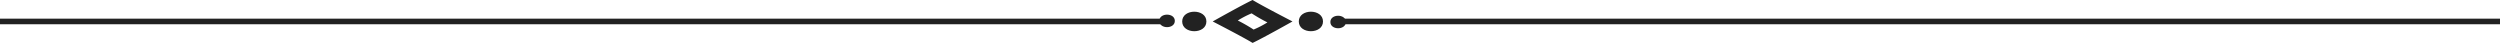<svg xmlns="http://www.w3.org/2000/svg" viewBox="0 0 1340 23"><defs><style>.a{fill:#222;}</style></defs><path class="a" d="M713.075,11.794c0,4.468,8.313,4.471,8.313,0s-8.313-4.473-8.313,0"/><path class="a" d="M696.156,11.5c0,6.97,12.976,6.97,12.976,0s-12.976-6.981-12.976,0"/><path class="a" d="M633.652,11.5c0,6.967,12.976,6.967,12.976,0s-12.976-6.981-12.976,0"/><path class="a" d="M621.388,11.2c0,4.468,8.32,4.468,8.32,0s-8.32-4.474-8.32,0"/><path class="a" d="M671.4,0a.026.026,0,0,1-.011.016c-.006.005-.008-.011-.015-.016-5.61,2.629-21.366,11.5-21.366,11.5s16.677,8.59,21.381,11.5a.025.025,0,0,1,.005-.019.032.032,0,0,1,0,.019h0c5.614-2.629,21.375-11.5,21.375-11.5S676.1,2.911,671.4,0m-7.935,10.989a50.034,50.034,0,0,1,7.4-3.835,89.04,89.04,0,0,0,8.463,4.854,50.265,50.265,0,0,1-7.4,3.835,89.257,89.257,0,0,0-8.463-4.854"/><rect class="a" x="715" y="10" width="625" height="3"/><rect class="a" y="10" width="625" height="3"/></svg>